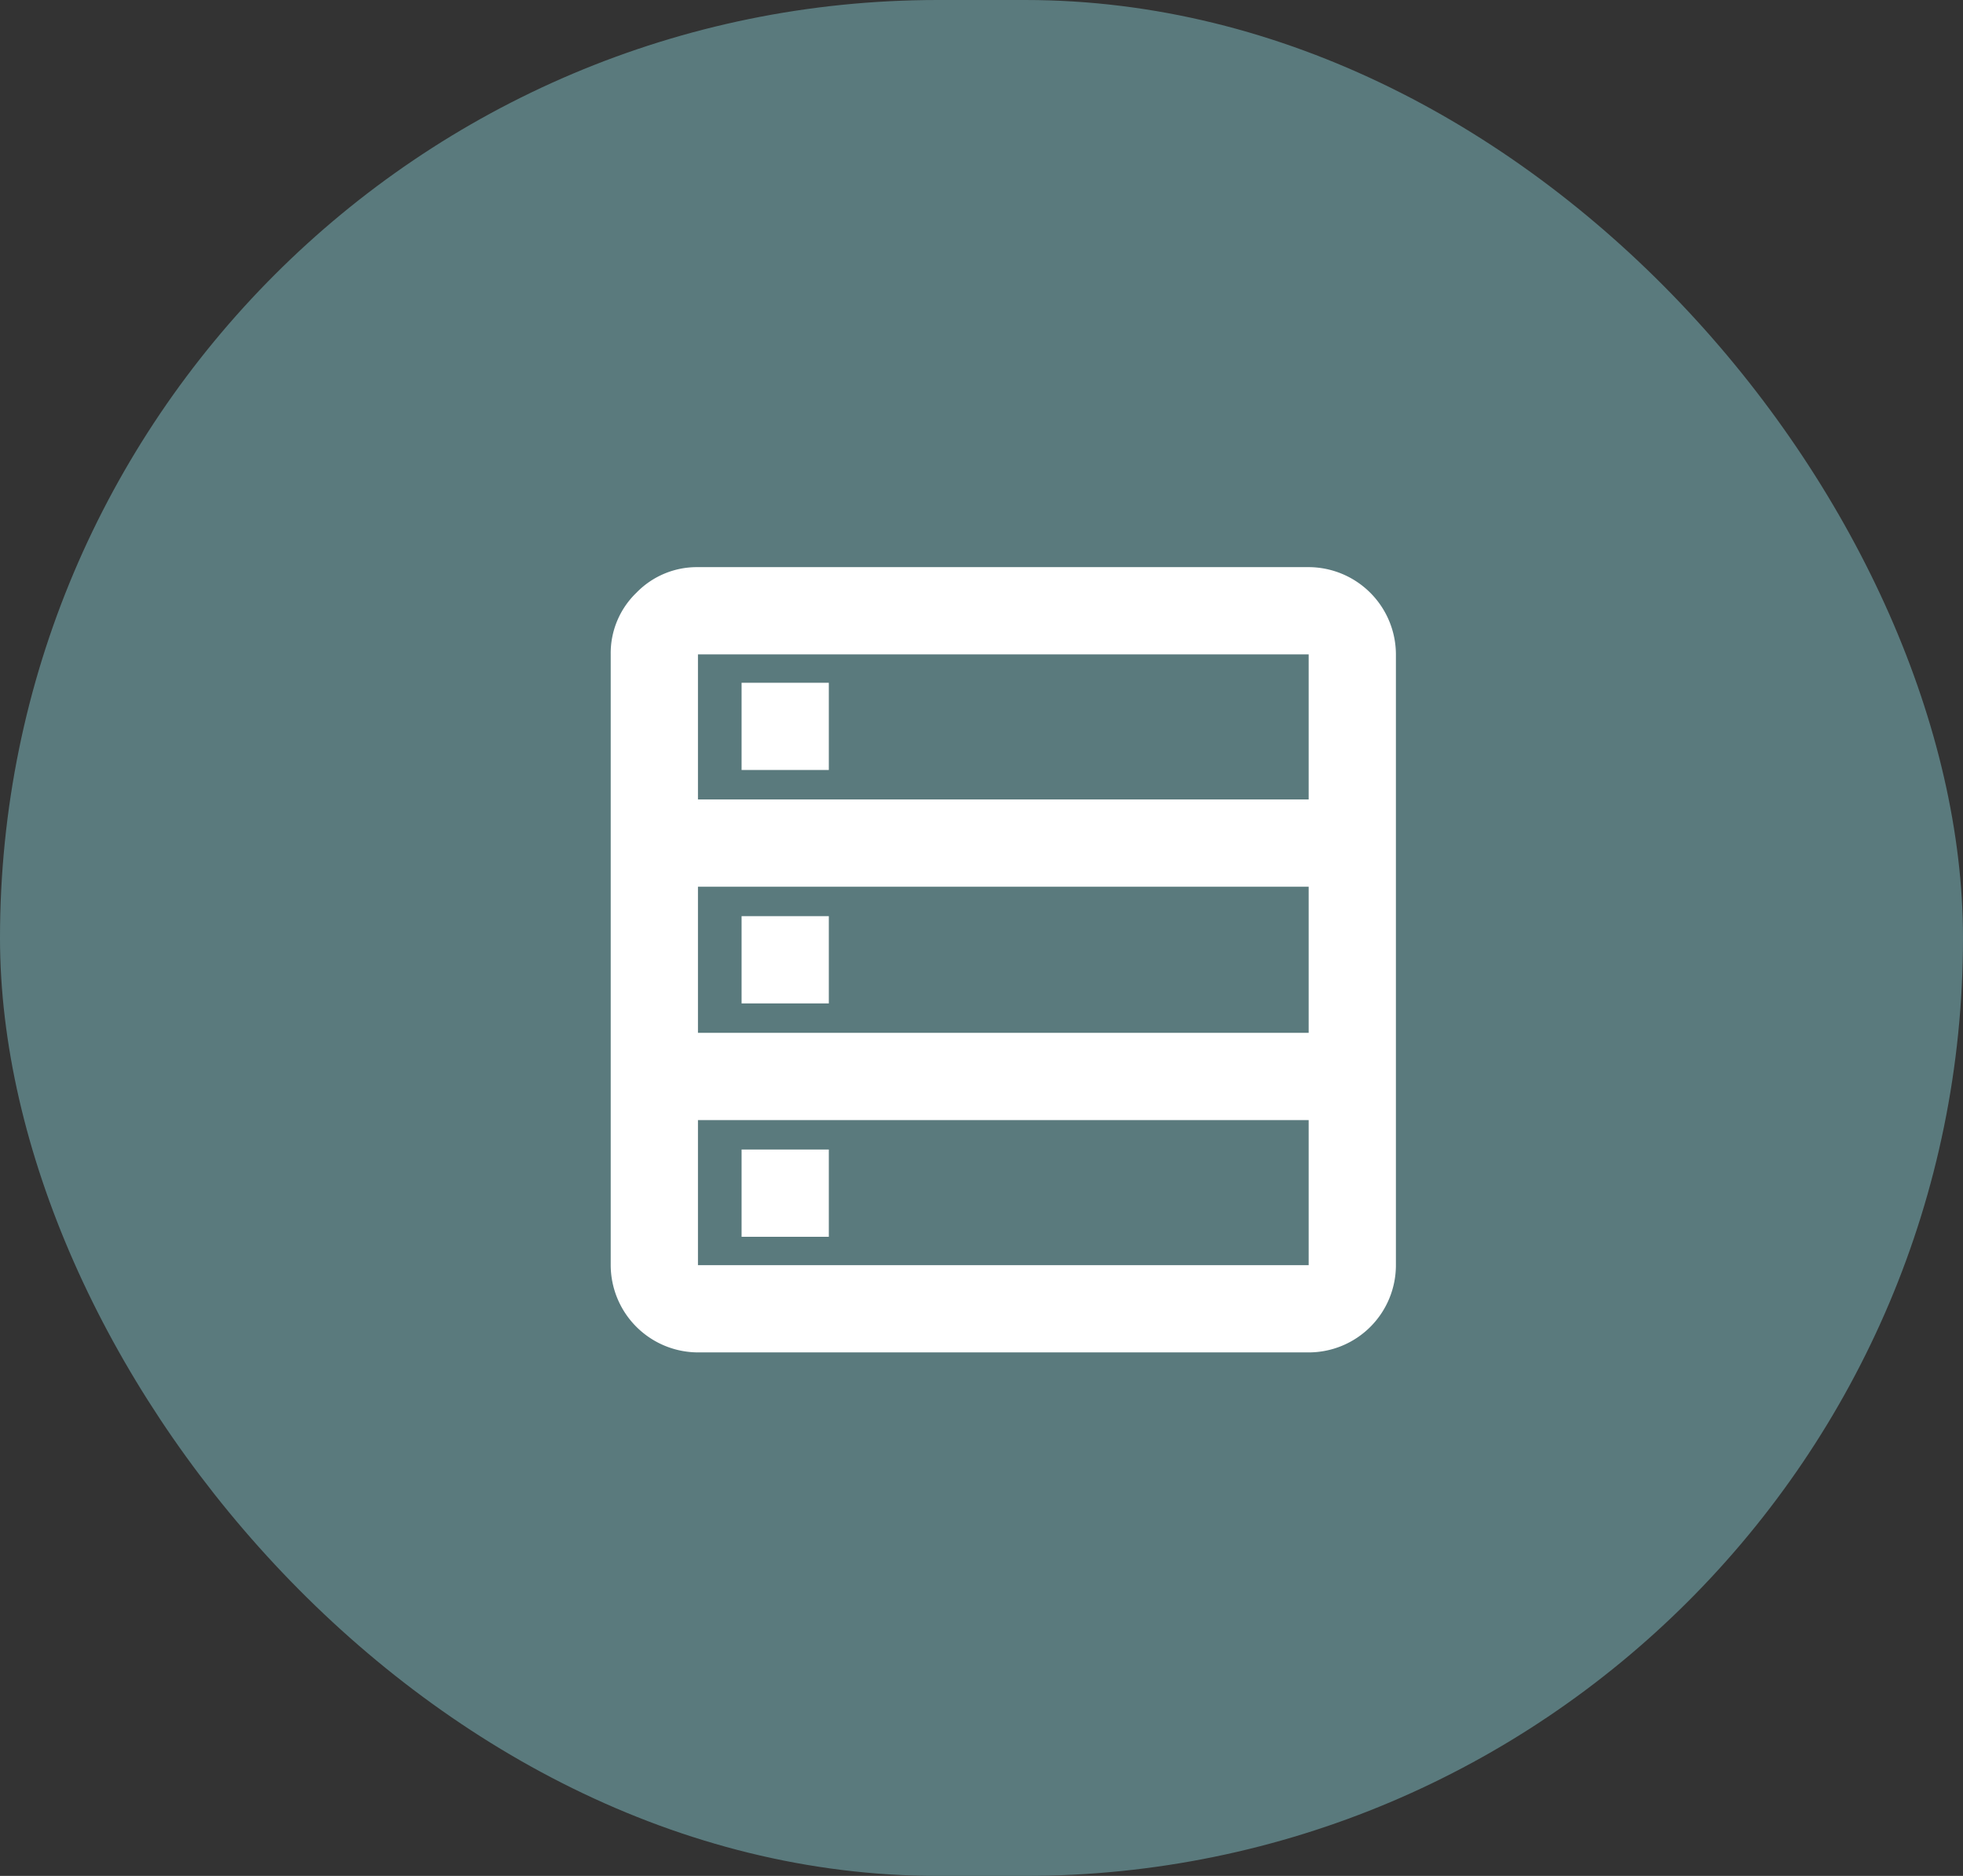 <svg xmlns="http://www.w3.org/2000/svg" width="45" height="43" viewBox="0 0 45 43">
  <rect x="0" y="0" width="45" height="43" fill="#333333" stroke="none"/>
  <g id="Group_4408" data-name="Group 4408" transform="translate(-25 -29)">
    <rect id="Rectangle_8806" data-name="Rectangle 8806" width="45" height="43" rx="21.5" transform="translate(25 29)" fill="#5a7a7d"/>
    <path id="Path_23340" data-name="Path 23340" d="M5,21a2.006,2.006,0,0,1-2-2V5a1.923,1.923,0,0,1,.588-1.412A1.931,1.931,0,0,1,5,3H19a2.006,2.006,0,0,1,2,2V19a2,2,0,0,1-2,2ZM5,8.325H19V5H5Zm0,5.35H19v-3.35H5ZM5,19H19V15.675H5ZM6,7.65v-2H8v2ZM6,13V11H8v2Zm0,5.35v-2H8v2Z" transform="translate(36 39)" fill="#fff"/>
  </g>
</svg>
